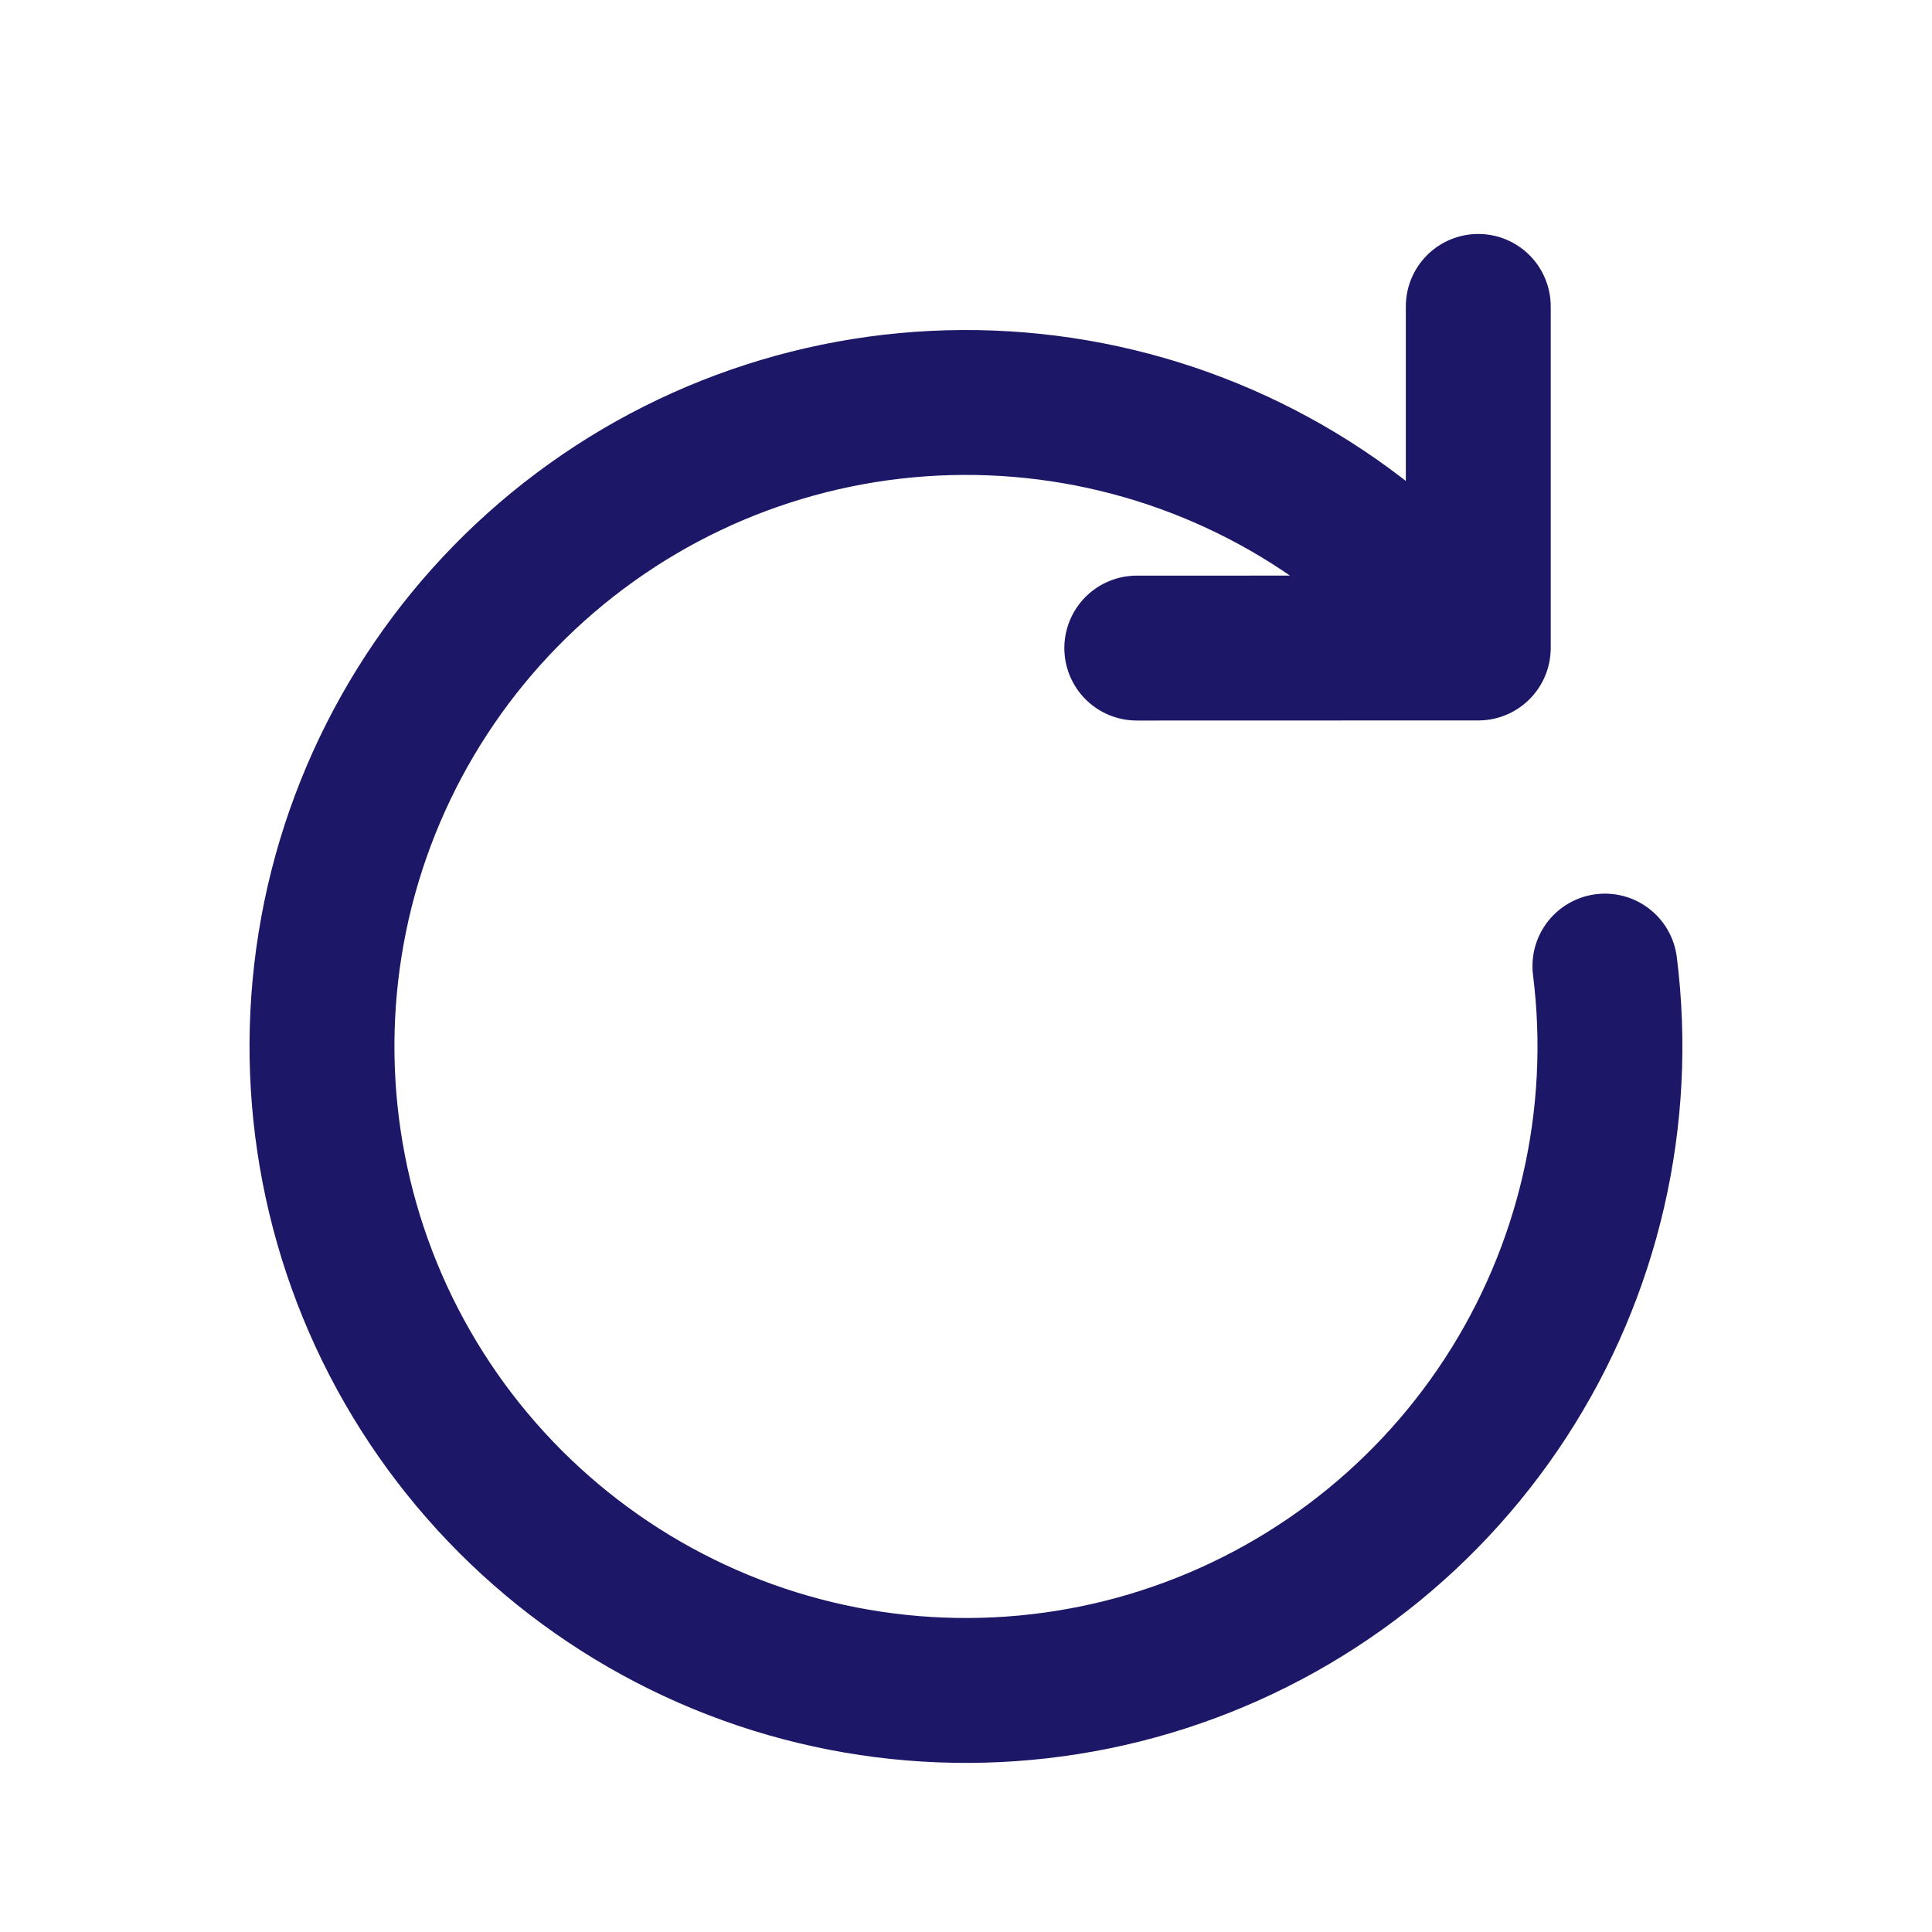 <svg width="20" height="20" viewBox="0 0 20 20" fill="none" xmlns="http://www.w3.org/2000/svg">
<path d="M15.303 6.708L14.714 6.119C13.598 5.003 12.123 4.319 10.55 4.189C8.977 4.059 7.409 4.49 6.125 5.408C4.841 6.325 3.923 7.668 3.536 9.198C3.15 10.728 3.318 12.346 4.012 13.764C4.706 15.181 5.88 16.306 7.326 16.94C8.771 17.573 10.395 17.672 11.907 17.221C13.419 16.769 14.722 15.796 15.584 14.474C16.446 13.152 16.811 11.567 16.614 10.001M15.303 6.708L11.768 6.709M15.303 6.708V3.172" stroke="#1D1768" stroke-width="1.5" stroke-linecap="round" stroke-linejoin="round"/>
</svg>
